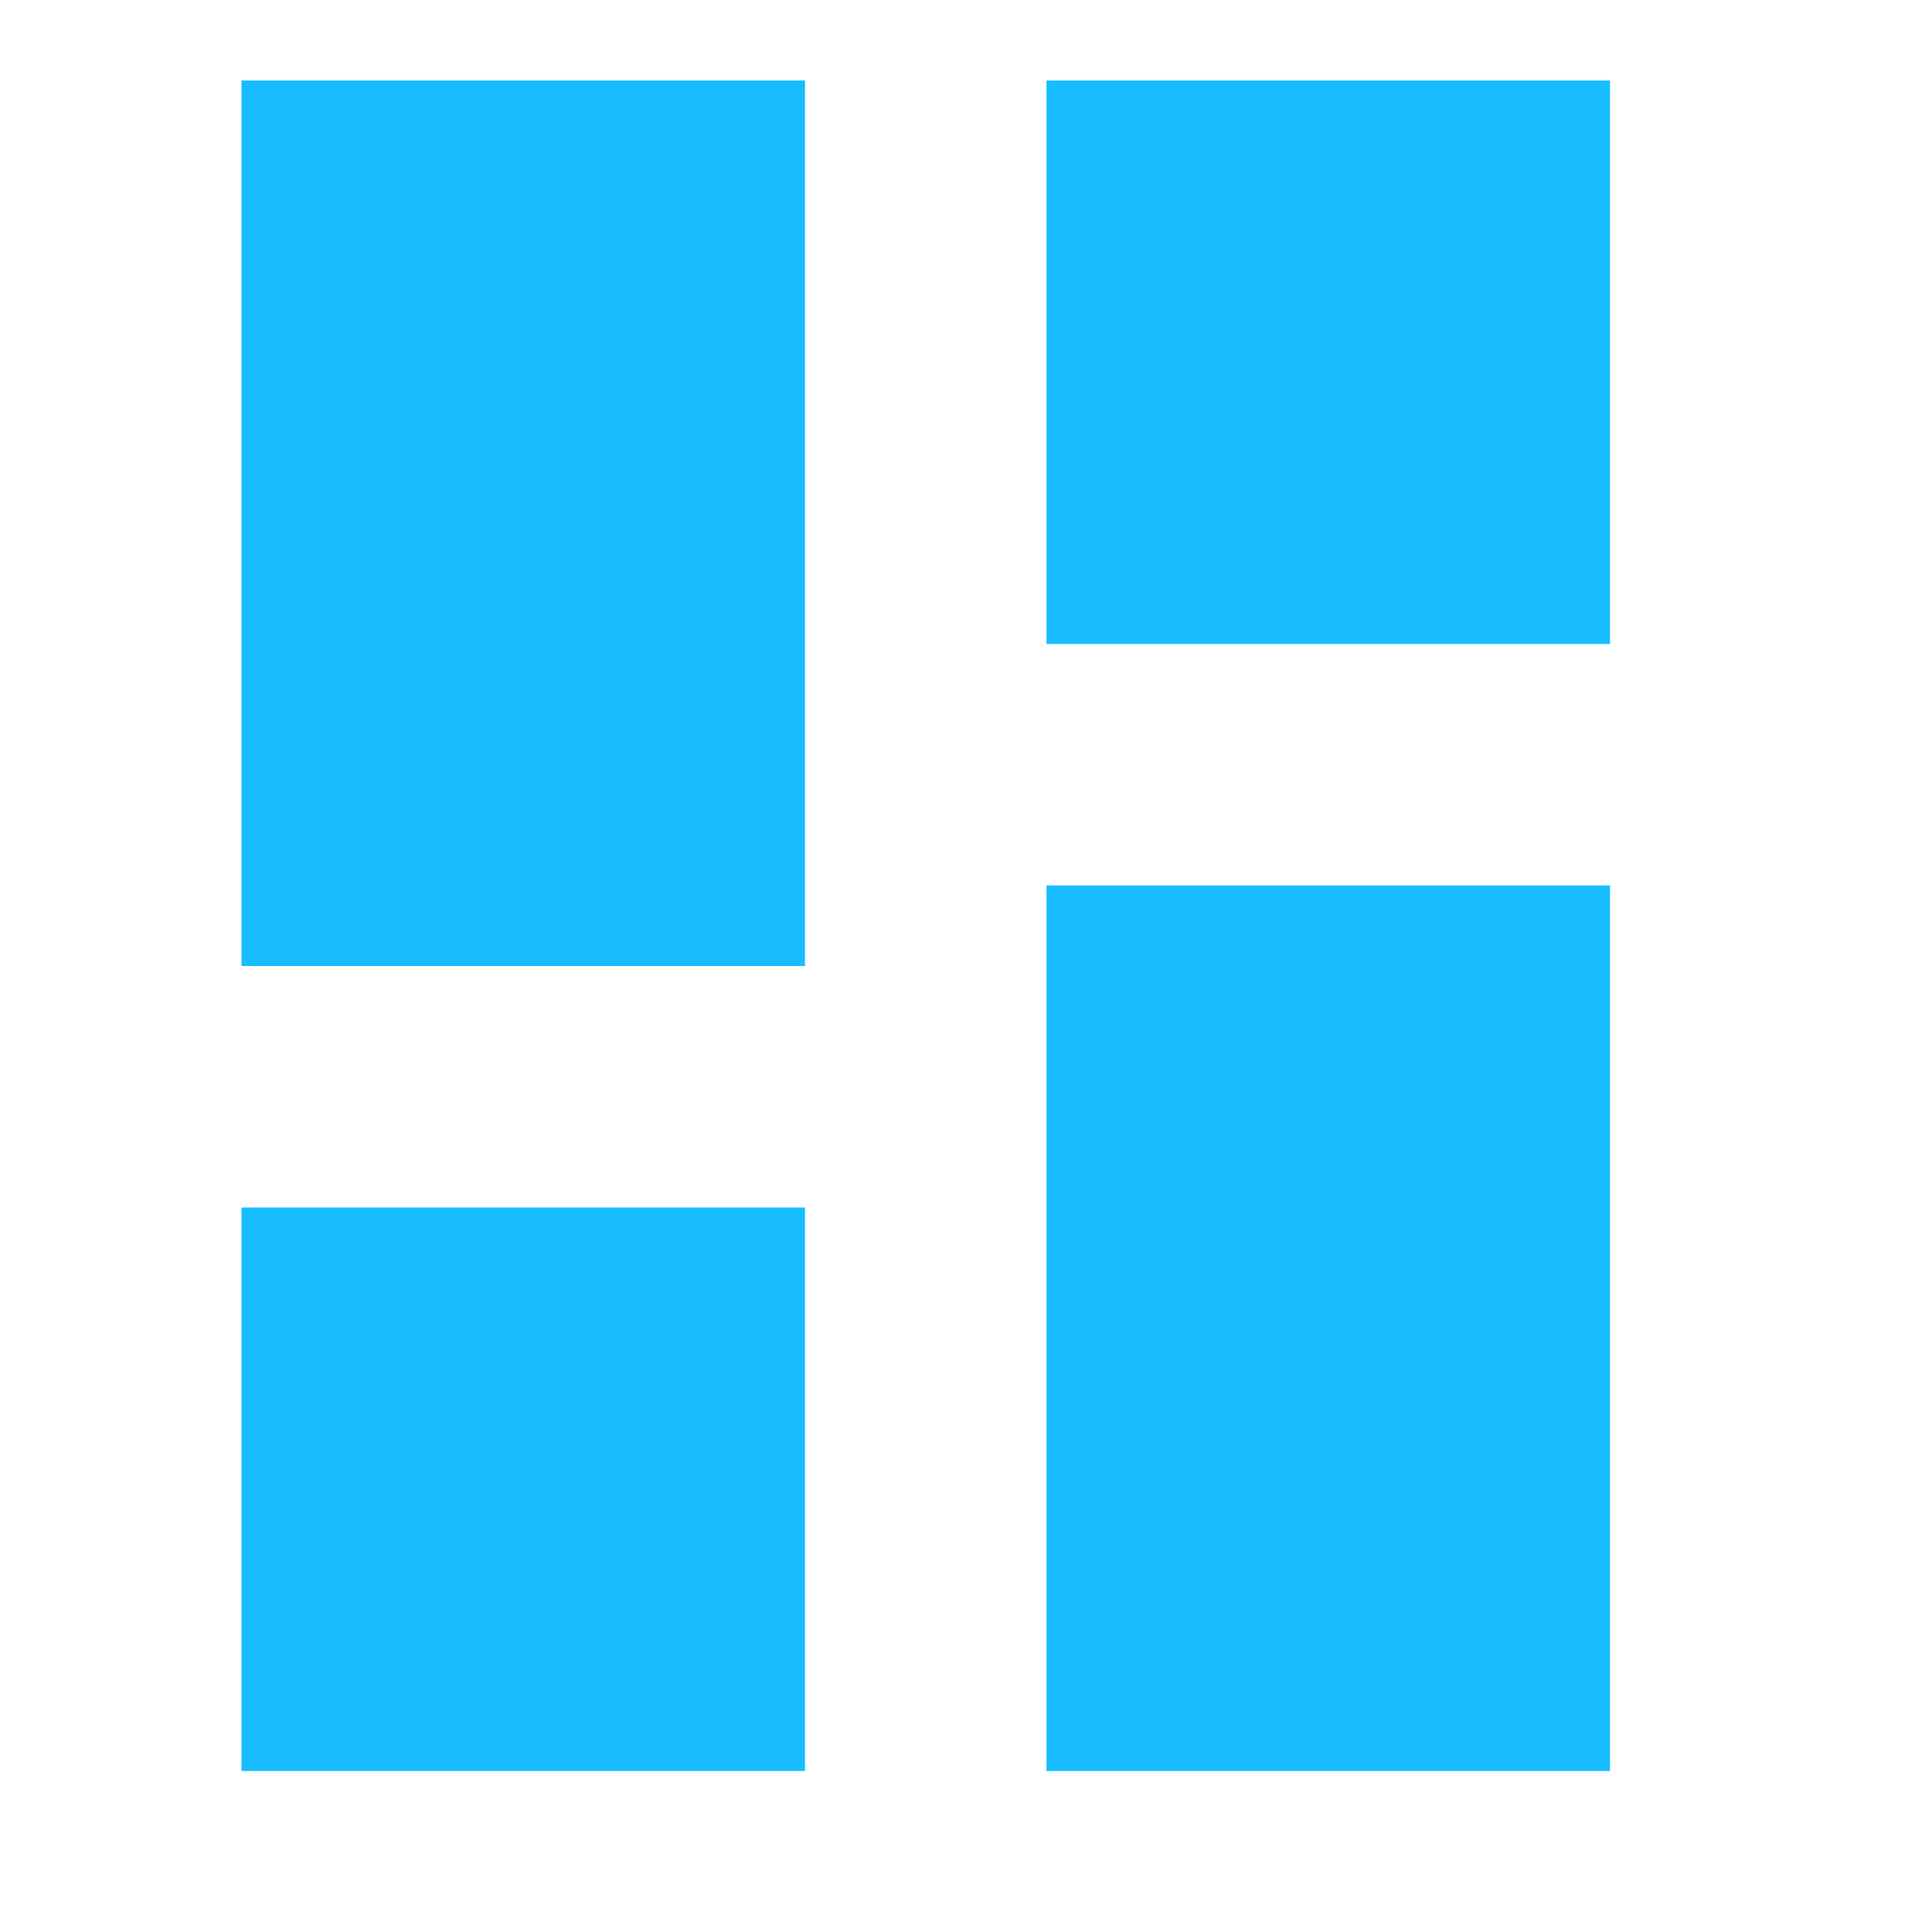 ﻿<?xml version="1.0" encoding="UTF-8"?>
<svg width="32" height="32" viewBox="0 0 24 24" fill="none" xmlns="http://www.w3.org/2000/svg">
  <polygon points="3,1 10,1 10,12 3,12" fill="#17bdff" />
  <polygon points="13,1 20,1 20,8 13,8" fill="#17bdff" />
  <polygon points="3,15 10,15 10,22 3,22" fill="#17bdff" />
  <polygon points="13,11 20,11 20,22 13,22" fill="#17bdff" />
</svg>
